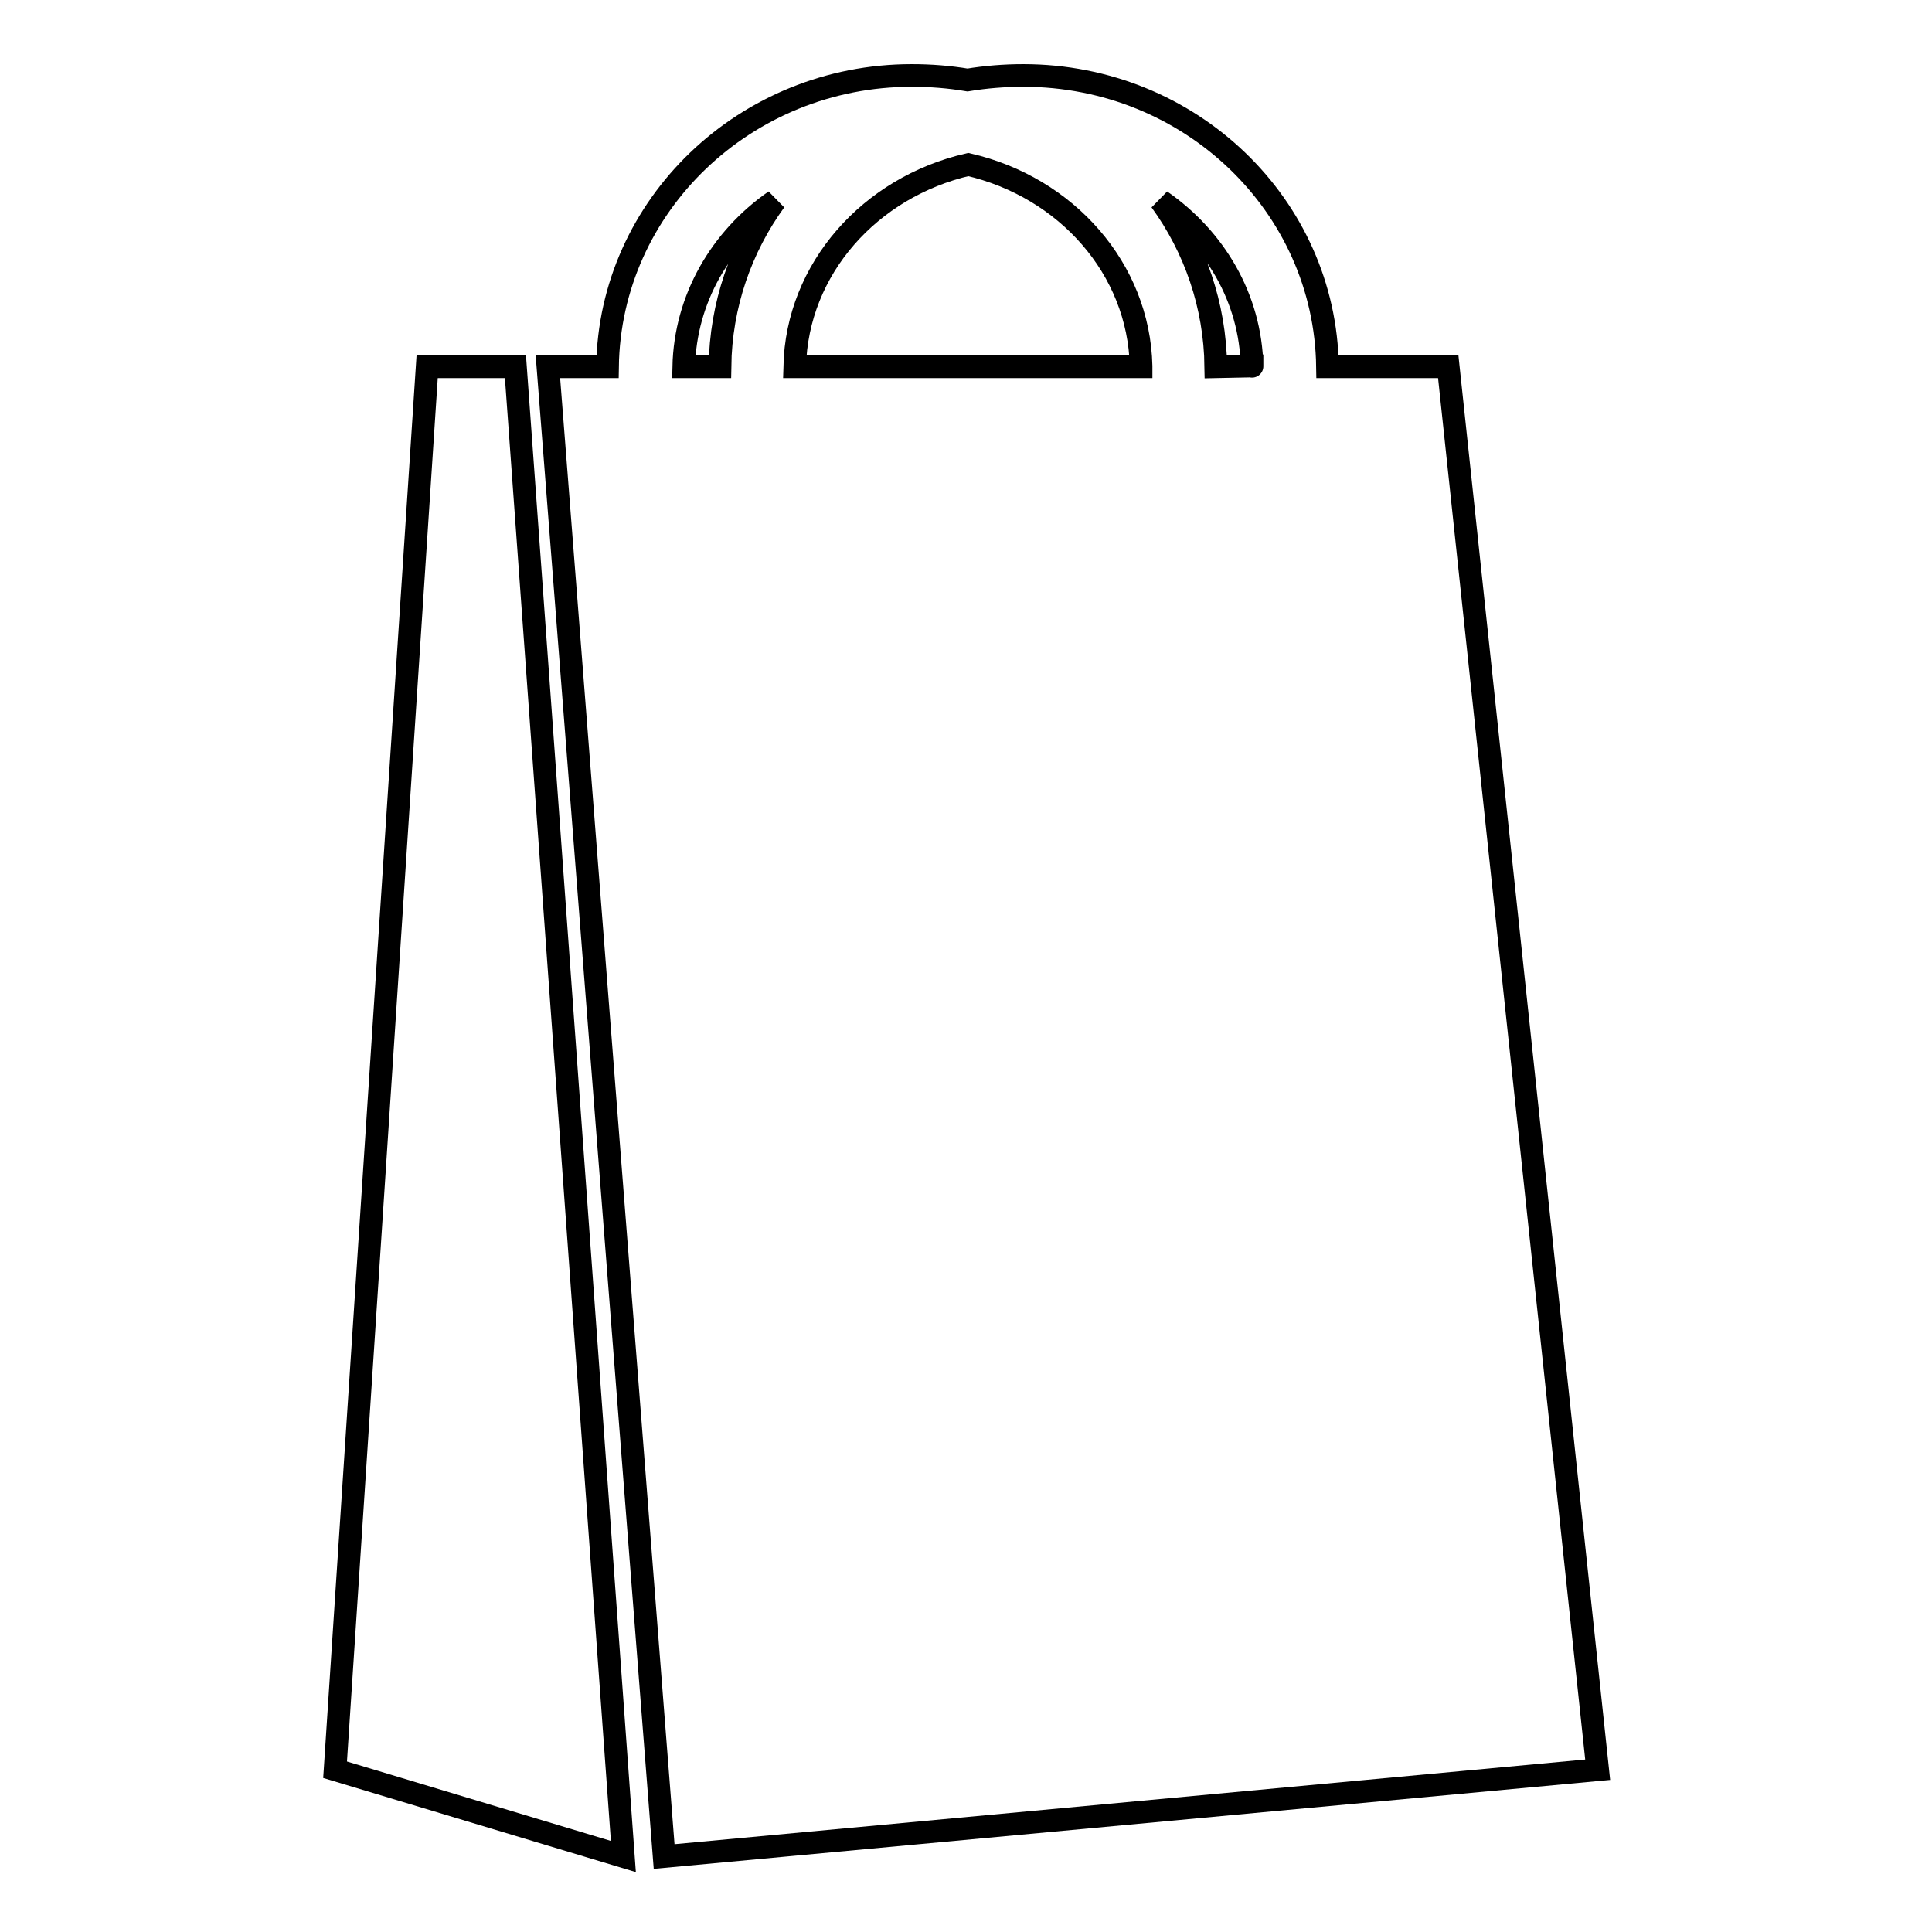 <?xml version="1.0" encoding="utf-8"?>
<!-- Svg Vector Icons : http://www.onlinewebfonts.com/icon -->
<!DOCTYPE svg PUBLIC "-//W3C//DTD SVG 1.1//EN" "http://www.w3.org/Graphics/SVG/1.1/DTD/svg11.dtd">
<svg version="1.1" xmlns="http://www.w3.org/2000/svg" xmlns:xlink="http://www.w3.org/1999/xlink" x="0px" y="0px" viewBox="0 0 256 256" enable-background="new 0 0 256 256" xml:space="preserve">
<g><g><path stroke-width="3" fill-opacity="0" stroke="#000000"  d="M56.6,48.6L44.4,234.5L82.6,246L68.3,48.6H56.6z"/><path stroke-width="3" fill-opacity="0" stroke="#000000"  d="M191.9,48.6h-16C175.6,27.2,157.7,10,135.6,10c-2.5,0-5,0.2-7.4,0.6c-2.4-0.4-4.8-0.6-7.4-0.6c-22,0-40,17.2-40.3,38.6h-7.9L88,246l123.7-11.5L191.9,48.6z M165.9,48.5C165.9,48.5,165.9,48.6,165.9,48.5l-4.8,0.1c-0.1-8.2-2.8-15.8-7.3-22C161,31.6,165.7,39.5,165.9,48.5z M128.3,21.8c13,3,22.6,13.8,22.9,26.7c0,0,0,0.1,0,0.1h-45.9C105.6,35.6,115.3,24.8,128.3,21.8z M102.7,26.6c-4.5,6.2-7.2,13.8-7.3,22h-4.8C90.8,39.6,95.5,31.6,102.7,26.6z"/></g></g>
</svg>